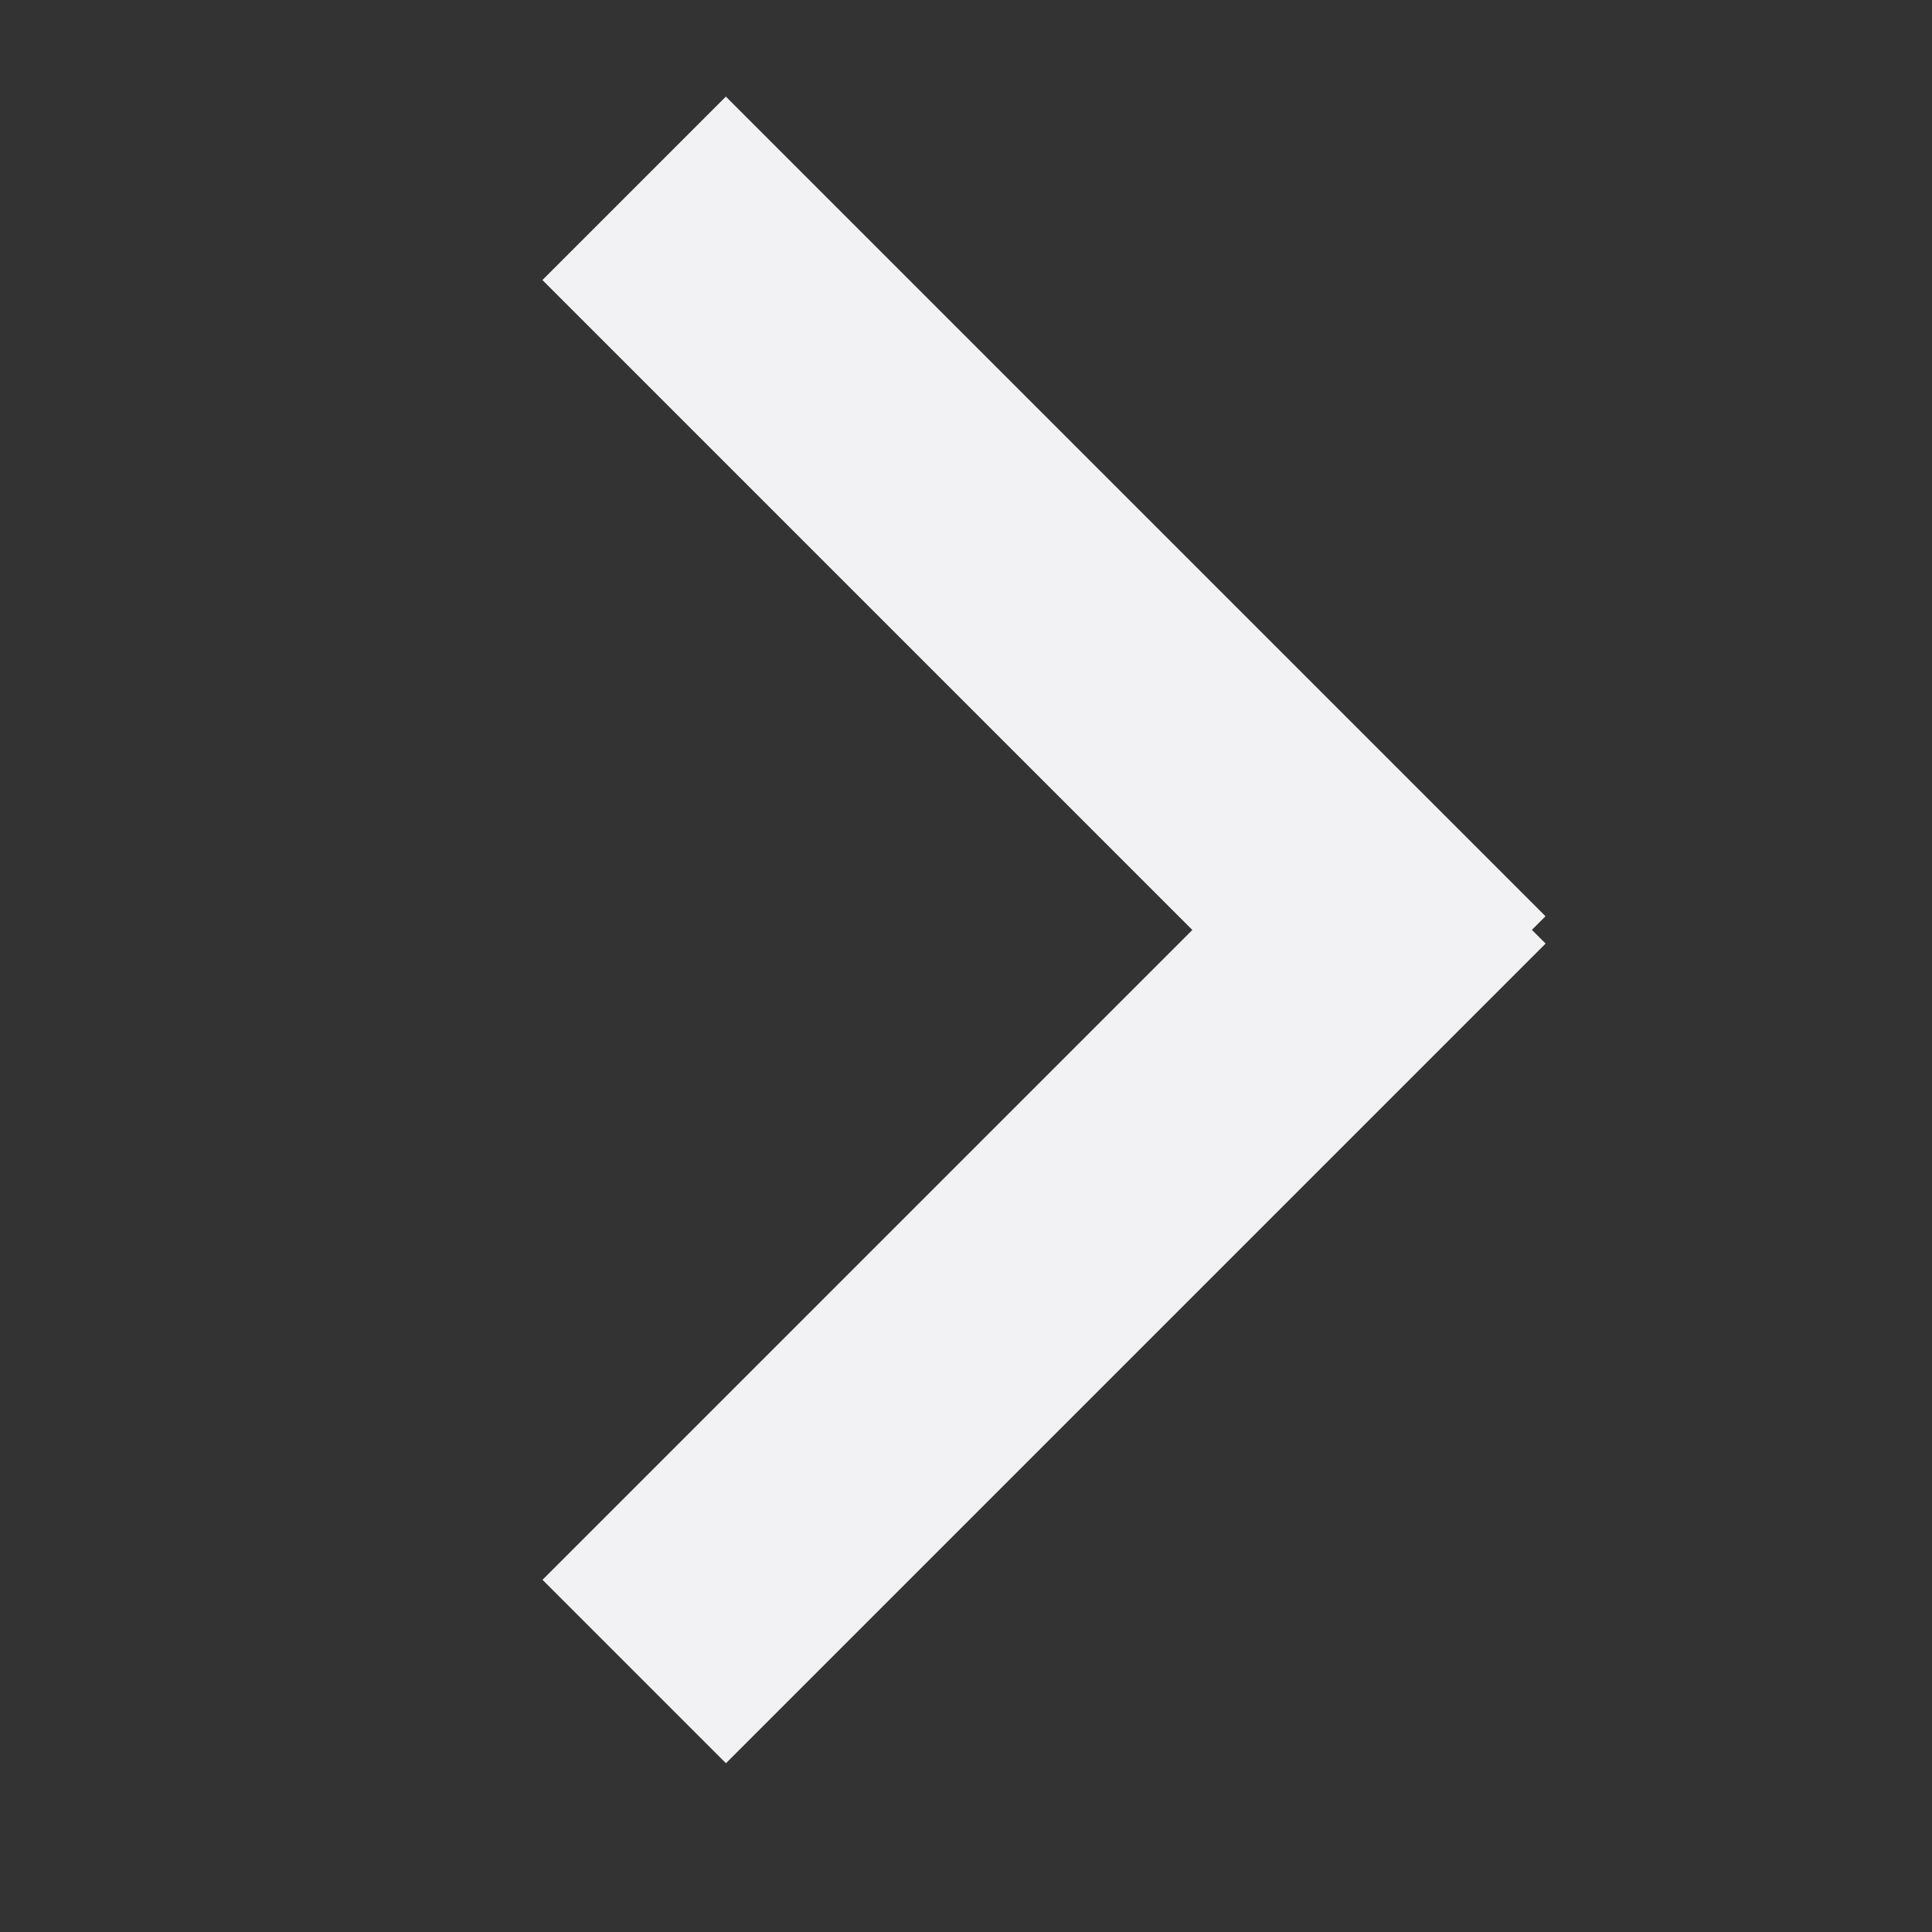 <?xml version="1.0" encoding="UTF-8"?> <svg xmlns="http://www.w3.org/2000/svg" width="20" height="20" viewBox="0 0 20 20" fill="none"><rect x="0" y="0" width="20" height="20" fill="#333333" stroke="none"/><path d="M15.999 9.485L15.858 9.626L16 9.768L7.515 18.253L5.616 16.354L12.343 9.627L5.615 2.899L7.514 1L15.999 9.485Z" fill="#F2F2F5"></path></svg> 